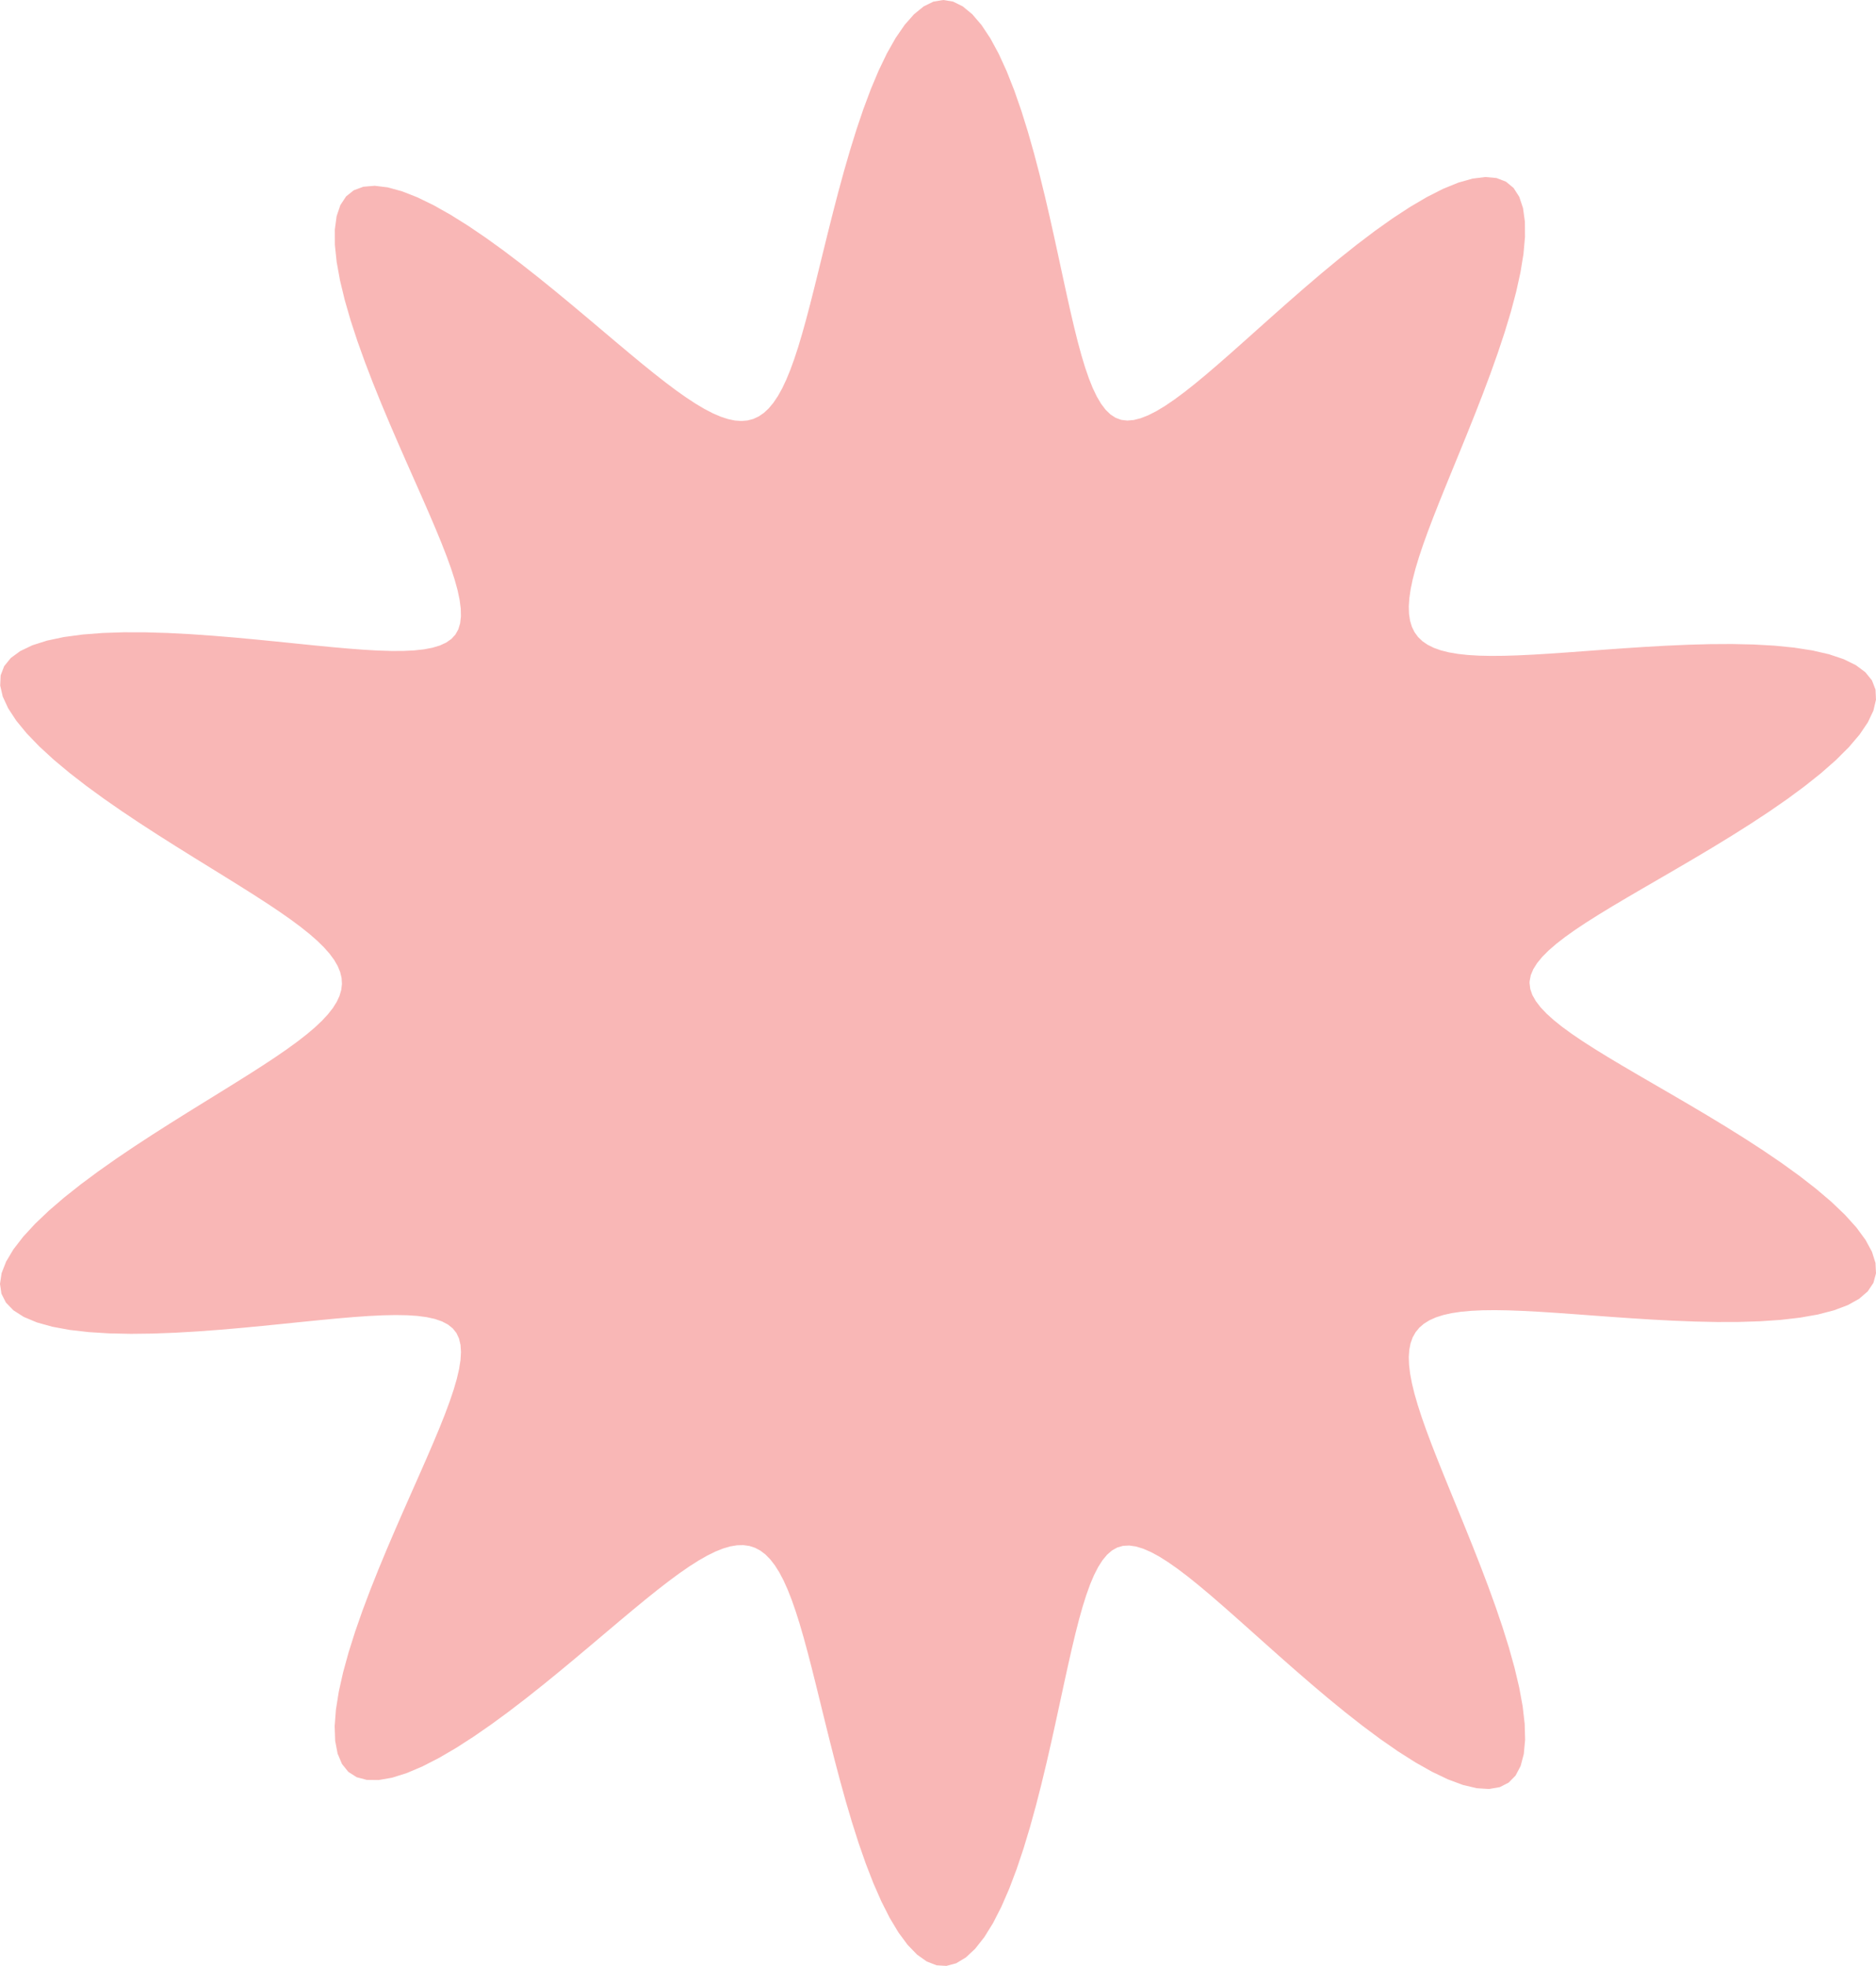 <?xml version="1.0" encoding="UTF-8"?> <svg xmlns="http://www.w3.org/2000/svg" width="292" height="306" viewBox="0 0 292 306" fill="none"> <path fill-rule="evenodd" clip-rule="evenodd" d="M238.076 153.012L238.185 153.936L238.509 154.867L239.041 155.81L239.775 156.773L240.708 157.761L241.837 158.78L243.157 159.837L244.666 160.937L246.36 162.085L248.234 163.287L250.284 164.548L252.502 165.874L254.878 167.267L257.4 168.733L260.053 170.272L262.818 171.887L265.67 173.578L268.582 175.343L271.519 177.177L274.442 179.074L277.308 181.025L280.066 183.017L282.665 185.037L285.049 187.065L287.163 189.083L288.953 191.067L290.369 192.994L291.37 194.841L291.921 196.584L292 198.204L291.598 199.681L290.72 201.002L289.383 202.158L287.617 203.143L285.461 203.957L282.963 204.606L280.177 205.098L277.158 205.446L273.964 205.663L270.649 205.767L267.263 205.776L263.853 205.705L260.461 205.574L257.12 205.398L253.862 205.192L250.709 204.972L247.681 204.749L244.793 204.536L242.054 204.342L239.473 204.177L237.053 204.049L234.798 203.965L232.707 203.93L230.779 203.951L229.014 204.033L227.407 204.179L225.957 204.395L224.659 204.685L223.51 205.052L222.507 205.5L221.645 206.033L220.922 206.655L220.335 207.37L219.879 208.181L219.553 209.094L219.354 210.113L219.279 211.241L219.325 212.485L219.49 213.847L219.771 215.333L220.165 216.947L220.67 218.693L221.281 220.576L221.994 222.597L222.803 224.76L223.702 227.066L224.684 229.513L225.738 232.099L226.852 234.82L228.014 237.667L229.207 240.63L230.411 243.691L231.605 246.832L232.764 250.027L233.86 253.247L234.864 256.456L235.744 259.614L236.468 262.677L237.002 265.596L237.317 268.323L237.385 270.808L237.182 273.005L236.691 274.871L235.903 276.371L234.815 277.478L233.434 278.178L231.776 278.464L229.861 278.345L227.72 277.839L225.385 276.972L222.893 275.781L220.282 274.307L217.589 272.596L214.85 270.694L212.098 268.647L209.363 266.501L206.668 264.297L204.037 262.072L201.484 259.861L199.024 257.693L196.666 255.593L194.416 253.582L192.279 251.678L190.255 249.895L188.346 248.245L186.548 246.738L184.86 245.381L183.277 244.181L181.797 243.143L180.415 242.273L179.126 241.576L177.926 241.055L176.809 240.718L175.772 240.569L174.811 240.616L173.92 240.867L173.095 241.326L172.327 241.989L171.608 242.852L170.931 243.913L170.289 245.17L169.675 246.621L169.083 248.266L168.506 250.103L167.938 252.13L167.372 254.343L166.801 256.74L166.219 259.314L165.618 262.055L164.992 264.954L164.334 267.994L163.635 271.157L162.889 274.417L162.088 277.746L161.228 281.108L160.301 284.462L159.304 287.761L158.232 290.954L157.086 293.984L155.865 296.794L154.573 299.324L153.214 301.517L151.797 303.321L150.332 304.691L148.83 305.592L147.306 306L145.773 305.906L144.247 305.315L142.741 304.244L141.27 302.724L139.844 300.797L138.474 298.512L137.166 295.923L135.925 293.089L134.754 290.067L133.654 286.913L132.623 283.68L131.658 280.416L130.755 277.163L129.91 273.957L129.115 270.829L128.365 267.805L127.654 264.906L126.974 262.146L126.32 259.538L125.686 257.092L125.064 254.811L124.449 252.701L123.835 250.764L123.218 248.998L122.591 247.405L121.949 245.982L121.288 244.729L120.602 243.642L119.888 242.72L119.139 241.96L118.351 241.36L117.52 240.919L116.64 240.635L115.708 240.505L114.717 240.53L113.663 240.706L112.541 241.034L111.346 241.512L110.072 242.14L108.715 242.916L107.268 243.838L105.728 244.905L104.09 246.114L102.35 247.462L100.503 248.943L98.548 250.551L96.482 252.278L94.307 254.113L92.023 256.042L89.635 258.049L87.15 260.113L84.577 262.211L81.93 264.313L79.227 266.388L76.489 268.397L73.742 270.302L71.016 272.058L68.344 273.621L65.762 274.946L63.309 275.988L61.023 276.707L58.939 277.07L57.093 277.05L55.513 276.629L54.22 275.802L53.23 274.574L52.548 272.96L52.172 270.989L52.09 268.696L52.285 266.122L52.731 263.315L53.4 260.324L54.258 257.199L55.273 253.987L56.409 250.733L57.635 247.476L58.919 244.251L60.232 241.089L61.548 238.014L62.844 235.047L64.101 232.202L65.301 229.491L66.429 226.921L67.472 224.499L68.421 222.227L69.266 220.105L69.998 218.133L70.612 216.31L71.1 214.633L71.457 213.1L71.677 211.708L71.752 210.453L71.678 209.334L71.445 208.348L71.046 207.494L70.472 206.77L69.72 206.168L68.792 205.682L67.689 205.301L66.409 205.018L64.954 204.827L63.322 204.72L61.512 204.692L59.524 204.735L57.358 204.843L55.014 205.008L52.496 205.222L49.808 205.478L46.956 205.764L43.951 206.071L40.805 206.387L37.537 206.697L34.169 206.988L30.73 207.243L27.252 207.445L23.775 207.576L20.345 207.616L17.01 207.547L13.825 207.35L10.847 207.009L8.133 206.509L5.736 205.838L3.709 204.99L2.094 203.962L0.925 202.755L0.224 201.377L0 199.842L0.25 198.165L0.955 196.366L2.088 194.469L3.61 192.498L5.473 190.476L7.627 188.428L10.017 186.375L12.59 184.336L15.292 182.33L18.076 180.368L20.895 178.464L23.71 176.624L26.487 174.854L29.195 173.158L31.811 171.537L34.314 169.991L36.688 168.517L38.922 167.114L41.005 165.777L42.932 164.503L44.698 163.286L46.299 162.122L47.734 161.005L49.002 159.931L50.103 158.895L51.037 157.889L51.805 156.911L52.407 155.954L52.844 155.013L53.116 154.083L53.224 153.159L53.169 152.236L52.948 151.309L52.564 150.372L52.015 149.421L51.3 148.45L50.419 147.454L49.371 146.427L48.156 145.366L46.774 144.263L45.226 143.115L43.512 141.916L41.636 140.66L39.602 139.344L37.415 137.962L35.084 136.511L32.621 134.988L30.039 133.391L27.358 131.719L24.6 129.972L21.794 128.154L18.972 126.27L16.172 124.325L13.439 122.332L10.819 120.302L8.365 118.252L6.13 116.199L4.168 114.167L2.533 112.177L1.272 110.253L0.426 108.421L0.029 106.703L0.101 105.12L0.65 103.691L1.672 102.428L3.148 101.343L5.048 100.437L7.332 99.711L9.951 99.157L12.852 98.767L15.977 98.526L19.27 98.418L22.675 98.426L26.142 98.529L29.625 98.71L33.08 98.951L36.474 99.232L39.776 99.538L42.963 99.853L46.015 100.164L48.917 100.459L51.658 100.725L54.231 100.953L56.63 101.135L58.853 101.262L60.898 101.326L62.765 101.322L64.454 101.241L65.965 101.077L67.3 100.825L68.46 100.476L69.444 100.023L70.252 99.46L70.883 98.775L71.337 97.963L71.621 97.019L71.745 95.942L71.716 94.731L71.542 93.383L71.228 91.895L70.781 90.264L70.207 88.488L69.512 86.564L68.702 84.49L67.785 82.266L66.771 79.891L65.669 77.368L64.49 74.701L63.25 71.898L61.964 68.968L60.652 65.926L59.335 62.789L58.039 59.581L56.792 56.331L55.623 53.072L54.566 49.841L53.654 46.684L52.922 43.645L52.401 40.774L52.123 38.121L52.115 35.733L52.395 33.655L52.979 31.924L53.871 30.571L55.069 29.615L56.56 29.065L58.324 28.918L60.335 29.162L62.561 29.771L64.965 30.714L67.51 31.953L70.157 33.445L72.87 35.145L75.614 37.007L78.358 38.988L81.074 41.046L83.741 43.143L86.339 45.246L88.853 47.324L91.273 49.351L93.591 51.307L95.801 53.174L97.902 54.936L99.892 56.583L101.773 58.105L103.547 59.496L105.217 60.75L106.788 61.862L108.264 62.831L109.649 63.654L110.949 64.329L112.169 64.855L113.314 65.231L114.389 65.456L115.399 65.528L116.349 65.448L117.245 65.213L118.091 64.822L118.892 64.273L119.653 63.565L120.378 62.694L121.073 61.66L121.741 60.46L122.388 59.092L123.019 57.553L123.639 55.842L124.254 53.959L124.867 51.904L125.486 49.678L126.116 47.283L126.763 44.726L127.434 42.014L128.135 39.157L128.871 36.171L129.651 33.074L130.48 29.89L131.364 26.648L132.309 23.383L133.318 20.135L134.396 16.951L135.544 13.881L136.763 10.98L138.05 8.307L139.401 5.919L140.81 3.872L142.269 2.218L143.764 1L145.286 0.253L146.818 0L148.347 0.249L149.857 0.995L151.335 2.218L152.769 3.889L154.147 5.963L155.461 8.392L156.705 11.119L157.875 14.085L158.97 17.232L159.991 20.503L160.94 23.845L161.821 27.209L162.64 30.553L163.403 33.839L164.116 37.035L164.787 40.117L165.422 43.062L166.03 45.856L166.617 48.484L167.191 50.938L167.758 53.21L168.324 55.297L168.898 57.194L169.484 58.9L170.091 60.413L170.723 61.733L171.388 62.856L172.093 63.783L172.845 64.51L173.651 65.034L174.519 65.352L175.458 65.463L176.47 65.375L177.561 65.097L178.734 64.634L179.995 63.993L181.347 63.177L182.795 62.192L184.344 61.044L185.998 59.736L187.761 58.276L189.635 56.67L191.622 54.929L193.723 53.062L195.937 51.083L198.261 49.009L200.69 46.86L203.214 44.66L205.822 42.436L208.499 40.222L211.224 38.053L213.974 35.969L216.72 34.016L219.431 32.239L222.072 30.685L224.606 29.399L226.995 28.425L229.202 27.8L231.192 27.555L232.935 27.711L234.407 28.279L235.589 29.258L236.473 30.635L237.057 32.388L237.35 34.483L237.367 36.882L237.128 39.537L236.66 42.4L235.993 45.422L235.16 48.555L234.192 51.752L233.121 54.973L231.979 58.179L230.794 61.341L229.59 64.43L228.392 67.426L227.218 70.311L226.087 73.073L225.012 75.703L224.006 78.195L223.08 80.546L222.241 82.754L221.497 84.82L220.853 86.747L220.314 88.536L219.884 90.192L219.567 91.718L219.364 93.119L219.28 94.4L219.317 95.564L219.476 96.618L219.762 97.564L220.176 98.407L220.721 99.153L221.4 99.804L222.217 100.365L223.175 100.839L224.277 101.232L225.527 101.545L226.928 101.784L228.485 101.953L230.2 102.055L232.075 102.094L234.114 102.077L236.317 102.008L238.685 101.893L241.215 101.739L243.904 101.553L246.746 101.345L249.73 101.124L252.845 100.902L256.072 100.69L259.389 100.503L262.769 100.355L266.177 100.264L269.575 100.245L272.919 100.317L276.157 100.496L279.238 100.801L282.104 101.246L284.699 101.843L286.97 102.604L288.866 103.535L290.343 104.636L291.37 105.905L291.924 107.334L291.998 108.91L291.595 110.616L290.735 112.433L289.447 114.337L287.771 116.305L285.754 118.315L283.45 120.342L280.914 122.366L278.2 124.369L275.363 126.335L272.453 128.25L269.516 130.105L266.593 131.892L263.718 133.607L260.922 135.246L258.232 136.81L255.666 138.299L253.242 139.715L250.973 141.061L248.869 142.343L246.937 143.563L245.185 144.728L243.617 145.842L242.236 146.912L241.047 147.943L240.051 148.94L239.253 149.91L238.656 150.859L238.266 151.793L238.087 152.718L238.076 153.012Z" fill="#F9B7B6"></path> </svg> 